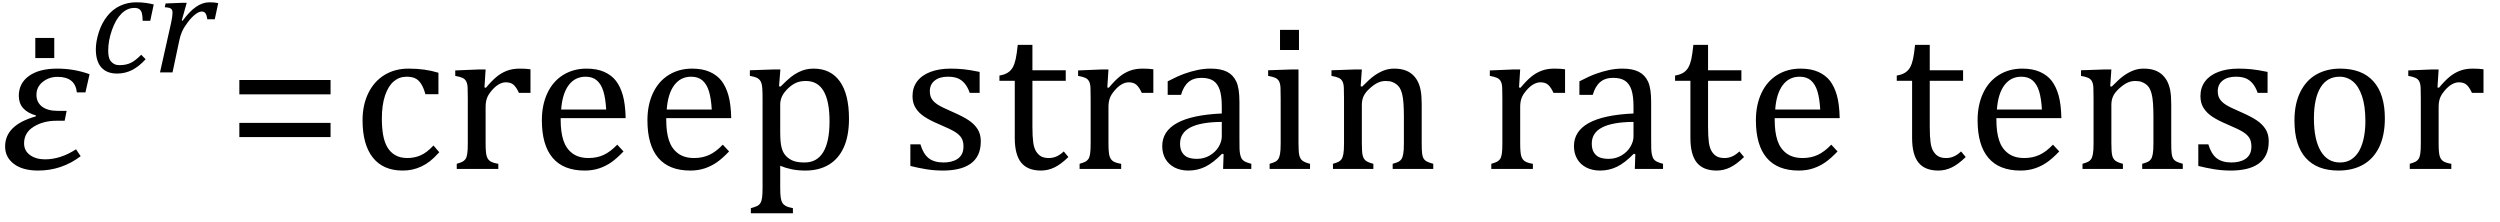 <?xml version="1.0" encoding="UTF-8" standalone="no"?><svg xmlns="http://www.w3.org/2000/svg" xmlns:xlink="http://www.w3.org/1999/xlink" stroke-dasharray="none" shape-rendering="auto" font-family="'Dialog'" width="236.813" text-rendering="auto" fill-opacity="1" contentScriptType="text/ecmascript" color-interpolation="auto" color-rendering="auto" preserveAspectRatio="xMidYMid meet" font-size="12" fill="black" stroke="black" image-rendering="auto" stroke-miterlimit="10" zoomAndPan="magnify" version="1.0" stroke-linecap="square" stroke-linejoin="miter" contentStyleType="text/css" font-style="normal" height="21" stroke-width="1" stroke-dashoffset="0" font-weight="normal" stroke-opacity="1" y="-5"><!--Converted from MathML using JEuclid--><defs id="genericDefs"/><g><g text-rendering="optimizeLegibility" transform="translate(0,16)" color-rendering="optimizeQuality" color-interpolation="linearRGB" image-rendering="optimizeQuality"><path d="M8.094 -7.25 L7.281 -7.25 Q7.125 -8.719 5.453 -8.719 Q4.641 -8.719 4.047 -8.242 Q3.453 -7.766 3.453 -7.016 Q3.453 -6.312 3.977 -5.906 Q4.5 -5.5 5.453 -5.5 L6.312 -5.5 L6.125 -4.562 L5.344 -4.562 Q4.109 -4.562 3.195 -4 Q2.281 -3.438 2.281 -2.422 Q2.281 -1.719 2.844 -1.312 Q3.406 -0.906 4.266 -0.906 Q5.734 -0.906 7.203 -1.859 L7.641 -1.203 Q5.844 0.156 3.609 0.156 Q2.141 0.156 1.312 -0.477 Q0.484 -1.109 0.484 -2.125 Q0.484 -4.156 3.375 -4.969 L3.406 -5.062 Q1.781 -5.531 1.781 -6.922 Q1.781 -8.109 2.742 -8.805 Q3.703 -9.5 5.422 -9.5 Q7.031 -9.5 8.484 -8.969 L8.094 -7.25 Z" stroke="none"/></g><g text-rendering="optimizeLegibility" transform="translate(1.406,16.766)" color-rendering="optimizeQuality" color-interpolation="linearRGB" image-rendering="optimizeQuality"><path d="M3.734 -13.172 L3.734 -11.266 L1.938 -11.266 L1.938 -13.172 L3.734 -13.172 Z" stroke="none"/></g><g text-rendering="optimizeLegibility" transform="translate(8.484,6.859)" color-rendering="optimizeQuality" color-interpolation="linearRGB" image-rendering="optimizeQuality"><path d="M5.031 -4.891 Q5.016 -5.422 4.945 -5.648 Q4.875 -5.875 4.711 -5.992 Q4.547 -6.109 4.25 -6.109 Q3.562 -6.109 3.016 -5.562 Q2.469 -5.016 2.117 -4.008 Q1.766 -3 1.766 -2.062 Q1.766 -1.781 1.812 -1.523 Q1.859 -1.266 1.992 -1.086 Q2.125 -0.906 2.328 -0.797 Q2.531 -0.688 2.859 -0.688 Q3.484 -0.688 3.938 -0.922 Q4.391 -1.156 4.891 -1.672 L5.312 -1.25 Q4.672 -0.547 4.016 -0.219 Q3.359 0.109 2.609 0.109 Q1.625 0.109 1.109 -0.477 Q0.594 -1.062 0.594 -2.188 Q0.594 -2.906 0.867 -3.781 Q1.141 -4.656 1.664 -5.32 Q2.188 -5.984 2.898 -6.312 Q3.609 -6.641 4.406 -6.641 Q4.953 -6.641 5.359 -6.578 Q5.766 -6.516 6.078 -6.438 L5.75 -4.891 L5.031 -4.891 Z" stroke="none"/></g><g text-rendering="optimizeLegibility" transform="translate(14.562,6.859)" color-rendering="optimizeQuality" color-interpolation="linearRGB" image-rendering="optimizeQuality"><path d="M2.719 -6.594 L3.125 -6.594 L2.656 -4.922 L2.734 -4.891 Q3.391 -5.781 4.008 -6.211 Q4.625 -6.641 5.281 -6.641 Q5.781 -6.641 6.109 -6.562 L5.781 -5.031 L5.078 -5.031 Q5.031 -5.391 4.914 -5.578 Q4.797 -5.766 4.547 -5.766 Q4.281 -5.766 3.93 -5.492 Q3.578 -5.219 3.219 -4.742 Q2.859 -4.266 2.68 -3.859 Q2.5 -3.453 2.406 -2.953 L1.781 0 L0.594 0 L1.641 -4.672 Q1.781 -5.312 1.781 -5.641 Q1.781 -5.844 1.719 -5.945 Q1.656 -6.047 1.516 -6.102 Q1.375 -6.156 1.047 -6.172 L1.125 -6.531 L2.719 -6.594 Z" stroke="none"/></g><g text-rendering="optimizeLegibility" transform="translate(21.453,16)" color-rendering="optimizeQuality" color-interpolation="linearRGB" image-rendering="optimizeQuality"><path d="M1.219 -7.062 L1.219 -8.422 L9.859 -8.422 L9.859 -7.062 L1.219 -7.062 ZM1.219 -3.016 L1.219 -4.359 L9.859 -4.359 L9.859 -3.016 L1.219 -3.016 Z" stroke="none"/></g><g text-rendering="optimizeLegibility" transform="translate(33.312,16)" color-rendering="optimizeQuality" color-interpolation="linearRGB" image-rendering="optimizeQuality"><path d="M8.219 -9.109 L8.219 -7.078 L6.984 -7.078 Q6.812 -7.703 6.57 -8.07 Q6.328 -8.438 6.008 -8.586 Q5.688 -8.734 5.203 -8.734 Q4.516 -8.734 3.992 -8.297 Q3.469 -7.859 3.164 -6.961 Q2.859 -6.062 2.859 -4.75 Q2.859 -3.922 2.977 -3.234 Q3.094 -2.547 3.375 -2.062 Q3.656 -1.578 4.125 -1.305 Q4.594 -1.031 5.281 -1.031 Q5.953 -1.031 6.539 -1.289 Q7.125 -1.547 7.75 -2.219 L8.297 -1.578 Q7.797 -1.031 7.422 -0.734 Q7.047 -0.438 6.609 -0.234 Q6.172 -0.031 5.75 0.062 Q5.328 0.156 4.828 0.156 Q2.984 0.156 2.008 -1.07 Q1.031 -2.297 1.031 -4.609 Q1.031 -6.062 1.578 -7.18 Q2.125 -8.297 3.109 -8.898 Q4.094 -9.5 5.375 -9.5 Q6.188 -9.5 6.867 -9.406 Q7.547 -9.312 8.219 -9.109 ZM12.578 -7.719 L12.719 -7.688 Q13.266 -8.344 13.719 -8.719 Q14.172 -9.094 14.703 -9.297 Q15.234 -9.5 15.922 -9.5 Q16.484 -9.5 16.938 -9.438 L16.938 -7.203 L15.844 -7.203 Q15.609 -7.719 15.344 -7.961 Q15.078 -8.203 14.609 -8.203 Q14.266 -8.203 13.922 -8 Q13.578 -7.797 13.25 -7.406 Q12.922 -7.016 12.805 -6.672 Q12.688 -6.328 12.688 -5.859 L12.688 -2.438 Q12.688 -1.547 12.789 -1.211 Q12.891 -0.875 13.141 -0.719 Q13.391 -0.562 13.891 -0.484 L13.891 0 L9.953 0 L9.953 -0.484 Q10.328 -0.594 10.492 -0.68 Q10.656 -0.766 10.773 -0.922 Q10.891 -1.078 10.945 -1.406 Q11 -1.734 11 -2.406 L11 -6.672 Q11 -7.297 10.984 -7.68 Q10.969 -8.062 10.852 -8.289 Q10.734 -8.516 10.492 -8.625 Q10.25 -8.734 9.812 -8.812 L9.812 -9.328 L12.094 -9.422 L12.688 -9.422 L12.578 -7.719 ZM25.75 -1.656 Q25.125 -1 24.602 -0.633 Q24.078 -0.266 23.453 -0.055 Q22.828 0.156 22.078 0.156 Q20.062 0.156 19.039 -1.047 Q18.016 -2.25 18.016 -4.609 Q18.016 -6.062 18.539 -7.18 Q19.062 -8.297 20.031 -8.898 Q21 -9.5 22.25 -9.5 Q23.234 -9.5 23.93 -9.188 Q24.625 -8.875 25.039 -8.336 Q25.453 -7.797 25.688 -6.969 Q25.922 -6.141 25.953 -4.812 L19.797 -4.812 L19.797 -4.641 Q19.797 -3.484 20.055 -2.703 Q20.312 -1.922 20.906 -1.477 Q21.5 -1.031 22.438 -1.031 Q23.234 -1.031 23.875 -1.328 Q24.516 -1.625 25.156 -2.297 L25.75 -1.656 ZM24.109 -5.625 Q24.047 -6.688 23.844 -7.352 Q23.641 -8.016 23.234 -8.375 Q22.828 -8.734 22.156 -8.734 Q21.156 -8.734 20.555 -7.93 Q19.953 -7.125 19.844 -5.625 L24.109 -5.625 ZM35.75 -1.656 Q35.125 -1 34.602 -0.633 Q34.078 -0.266 33.453 -0.055 Q32.828 0.156 32.078 0.156 Q30.062 0.156 29.039 -1.047 Q28.016 -2.25 28.016 -4.609 Q28.016 -6.062 28.539 -7.18 Q29.062 -8.297 30.031 -8.898 Q31 -9.5 32.25 -9.5 Q33.234 -9.5 33.93 -9.188 Q34.625 -8.875 35.039 -8.336 Q35.453 -7.797 35.688 -6.969 Q35.922 -6.141 35.953 -4.812 L29.797 -4.812 L29.797 -4.641 Q29.797 -3.484 30.055 -2.703 Q30.312 -1.922 30.906 -1.477 Q31.5 -1.031 32.438 -1.031 Q33.234 -1.031 33.875 -1.328 Q34.516 -1.625 35.156 -2.297 L35.75 -1.656 ZM34.109 -5.625 Q34.047 -6.688 33.844 -7.352 Q33.641 -8.016 33.234 -8.375 Q32.828 -8.734 32.156 -8.734 Q31.156 -8.734 30.555 -7.93 Q29.953 -7.125 29.844 -5.625 L34.109 -5.625 ZM40.594 -0.297 L40.594 1.766 Q40.594 2.406 40.641 2.719 Q40.688 3.031 40.797 3.211 Q40.906 3.391 41.117 3.508 Q41.328 3.625 41.797 3.719 L41.797 4.203 L37.812 4.203 L37.812 3.719 Q38.156 3.625 38.383 3.523 Q38.609 3.422 38.727 3.219 Q38.844 3.016 38.883 2.672 Q38.922 2.328 38.922 1.766 L38.922 -6.609 Q38.922 -7.312 38.898 -7.609 Q38.875 -7.906 38.82 -8.102 Q38.766 -8.297 38.648 -8.43 Q38.531 -8.562 38.344 -8.648 Q38.156 -8.734 37.719 -8.812 L37.719 -9.344 L40.016 -9.422 L40.609 -9.422 L40.484 -7.828 L40.625 -7.797 Q41.234 -8.406 41.586 -8.688 Q41.938 -8.969 42.312 -9.156 Q42.688 -9.344 43.031 -9.422 Q43.375 -9.5 43.766 -9.5 Q45.375 -9.5 46.242 -8.289 Q47.109 -7.078 47.109 -4.75 Q47.109 -3.141 46.617 -2.047 Q46.125 -0.953 45.195 -0.398 Q44.266 0.156 42.984 0.156 Q42.25 0.156 41.664 0.031 Q41.078 -0.094 40.594 -0.297 ZM40.594 -3.516 Q40.594 -2.578 40.711 -2.07 Q40.828 -1.562 41.125 -1.242 Q41.422 -0.922 41.828 -0.766 Q42.234 -0.609 42.906 -0.609 Q44.078 -0.609 44.672 -1.594 Q45.266 -2.578 45.266 -4.5 Q45.266 -8.328 43.031 -8.328 Q42.484 -8.328 42.094 -8.156 Q41.703 -7.984 41.312 -7.602 Q40.922 -7.219 40.758 -6.859 Q40.594 -6.5 40.594 -6.094 L40.594 -3.516 ZM59.484 -7.203 L58.547 -7.203 Q58.344 -7.781 58.047 -8.117 Q57.75 -8.453 57.383 -8.594 Q57.016 -8.734 56.469 -8.734 Q55.688 -8.734 55.227 -8.367 Q54.766 -8 54.766 -7.359 Q54.766 -6.922 54.953 -6.625 Q55.141 -6.328 55.531 -6.078 Q55.922 -5.828 56.906 -5.406 Q57.906 -4.969 58.445 -4.609 Q58.984 -4.25 59.289 -3.773 Q59.594 -3.297 59.594 -2.625 Q59.594 -1.859 59.336 -1.328 Q59.078 -0.797 58.594 -0.469 Q58.109 -0.141 57.453 0.008 Q56.797 0.156 56.016 0.156 Q55.188 0.156 54.422 0.031 Q53.656 -0.094 52.922 -0.281 L52.922 -2.328 L53.875 -2.328 Q54.141 -1.422 54.656 -1.016 Q55.172 -0.609 56.078 -0.609 Q56.438 -0.609 56.773 -0.688 Q57.109 -0.766 57.375 -0.938 Q57.641 -1.109 57.797 -1.398 Q57.953 -1.688 57.953 -2.125 Q57.953 -2.625 57.758 -2.938 Q57.562 -3.25 57.148 -3.508 Q56.734 -3.766 55.703 -4.203 Q54.812 -4.578 54.273 -4.93 Q53.734 -5.281 53.43 -5.758 Q53.125 -6.234 53.125 -6.891 Q53.125 -7.703 53.562 -8.289 Q54 -8.875 54.82 -9.188 Q55.641 -9.5 56.734 -9.5 Q57.375 -9.5 57.977 -9.438 Q58.578 -9.375 59.484 -9.188 L59.484 -7.203 ZM61.359 -8.844 Q61.844 -8.922 62.148 -9.117 Q62.453 -9.312 62.625 -9.625 Q62.797 -9.938 62.898 -10.398 Q63 -10.859 63.094 -11.75 L64.484 -11.75 L64.484 -9.344 L67.641 -9.344 L67.641 -8.344 L64.484 -8.344 L64.484 -4 Q64.484 -3.062 64.562 -2.5 Q64.641 -1.938 64.859 -1.617 Q65.078 -1.297 65.352 -1.164 Q65.625 -1.031 66.047 -1.031 Q66.438 -1.031 66.781 -1.188 Q67.125 -1.344 67.453 -1.656 L67.891 -1.125 Q67.203 -0.453 66.586 -0.148 Q65.969 0.156 65.297 0.156 Q64.031 0.156 63.422 -0.594 Q62.812 -1.344 62.812 -2.938 L62.812 -8.344 L61.359 -8.344 L61.359 -8.844 ZM71.578 -7.719 L71.719 -7.688 Q72.266 -8.344 72.719 -8.719 Q73.172 -9.094 73.703 -9.297 Q74.234 -9.5 74.922 -9.5 Q75.484 -9.5 75.938 -9.438 L75.938 -7.203 L74.844 -7.203 Q74.609 -7.719 74.344 -7.961 Q74.078 -8.203 73.609 -8.203 Q73.266 -8.203 72.922 -8 Q72.578 -7.797 72.25 -7.406 Q71.922 -7.016 71.805 -6.672 Q71.688 -6.328 71.688 -5.859 L71.688 -2.438 Q71.688 -1.547 71.789 -1.211 Q71.891 -0.875 72.141 -0.719 Q72.391 -0.562 72.891 -0.484 L72.891 0 L68.953 0 L68.953 -0.484 Q69.328 -0.594 69.492 -0.68 Q69.656 -0.766 69.773 -0.922 Q69.891 -1.078 69.945 -1.406 Q70 -1.734 70 -2.406 L70 -6.672 Q70 -7.297 69.984 -7.68 Q69.969 -8.062 69.852 -8.289 Q69.734 -8.516 69.492 -8.625 Q69.25 -8.734 68.812 -8.812 L68.812 -9.328 L71.094 -9.422 L71.688 -9.422 L71.578 -7.719 ZM82.594 -1.391 L82.453 -1.438 Q81.594 -0.562 80.852 -0.203 Q80.109 0.156 79.266 0.156 Q78.516 0.156 77.953 -0.133 Q77.391 -0.422 77.086 -0.945 Q76.781 -1.469 76.781 -2.156 Q76.781 -3.578 78.195 -4.352 Q79.609 -5.125 82.422 -5.25 L82.422 -5.891 Q82.422 -6.906 82.227 -7.492 Q82.031 -8.078 81.617 -8.352 Q81.203 -8.625 80.5 -8.625 Q79.734 -8.625 79.266 -8.227 Q78.797 -7.828 78.562 -7.016 L77.297 -7.016 L77.297 -8.297 Q78.234 -8.781 78.859 -9.008 Q79.484 -9.234 80.109 -9.367 Q80.734 -9.5 81.375 -9.5 Q82.344 -9.5 82.93 -9.195 Q83.516 -8.891 83.805 -8.258 Q84.094 -7.625 84.094 -6.344 L84.094 -2.938 Q84.094 -2.219 84.102 -1.922 Q84.109 -1.625 84.164 -1.367 Q84.219 -1.109 84.312 -0.961 Q84.406 -0.812 84.602 -0.703 Q84.797 -0.594 85.219 -0.484 L85.219 0 L82.547 0 L82.594 -1.391 ZM82.422 -4.453 Q80.438 -4.438 79.453 -3.93 Q78.469 -3.422 78.469 -2.391 Q78.469 -1.844 78.695 -1.516 Q78.922 -1.188 79.266 -1.07 Q79.609 -0.953 80.078 -0.953 Q80.734 -0.953 81.281 -1.273 Q81.828 -1.594 82.125 -2.094 Q82.422 -2.594 82.422 -3.078 L82.422 -4.453 ZM89.734 -13.172 L89.734 -11.266 L87.938 -11.266 L87.938 -13.172 L89.734 -13.172 ZM86.953 -0.484 Q87.328 -0.594 87.492 -0.68 Q87.656 -0.766 87.766 -0.922 Q87.875 -1.078 87.938 -1.406 Q88 -1.734 88 -2.406 L88 -6.672 Q88 -7.297 87.984 -7.68 Q87.969 -8.062 87.852 -8.289 Q87.734 -8.516 87.492 -8.625 Q87.25 -8.734 86.812 -8.812 L86.812 -9.344 L89.094 -9.422 L89.688 -9.422 L89.688 -2.438 Q89.688 -1.609 89.766 -1.281 Q89.844 -0.953 90.062 -0.781 Q90.281 -0.609 90.781 -0.484 L90.781 0 L86.953 0 L86.953 -0.484 ZM102.453 0 L98.609 0 L98.609 -0.484 Q99 -0.594 99.164 -0.68 Q99.328 -0.766 99.438 -0.922 Q99.547 -1.078 99.609 -1.406 Q99.672 -1.734 99.672 -2.406 L99.672 -4.969 Q99.672 -5.641 99.633 -6.203 Q99.594 -6.766 99.5 -7.117 Q99.406 -7.469 99.281 -7.672 Q99.156 -7.875 98.969 -8.016 Q98.781 -8.156 98.547 -8.242 Q98.312 -8.328 97.938 -8.328 Q97.562 -8.328 97.219 -8.172 Q96.875 -8.016 96.461 -7.648 Q96.047 -7.281 95.867 -6.914 Q95.688 -6.547 95.688 -6.078 L95.688 -2.438 Q95.688 -1.609 95.766 -1.281 Q95.844 -0.953 96.062 -0.781 Q96.281 -0.609 96.781 -0.484 L96.781 0 L92.953 0 L92.953 -0.484 Q93.328 -0.594 93.492 -0.68 Q93.656 -0.766 93.766 -0.922 Q93.875 -1.078 93.938 -1.406 Q94 -1.734 94 -2.406 L94 -6.672 Q94 -7.297 93.984 -7.68 Q93.969 -8.062 93.852 -8.289 Q93.734 -8.516 93.492 -8.625 Q93.25 -8.734 92.812 -8.812 L92.812 -9.344 L95.094 -9.422 L95.688 -9.422 L95.578 -7.828 L95.719 -7.797 Q96.438 -8.531 96.883 -8.844 Q97.328 -9.156 97.781 -9.328 Q98.234 -9.5 98.75 -9.5 Q99.281 -9.5 99.695 -9.375 Q100.109 -9.25 100.422 -8.992 Q100.734 -8.734 100.945 -8.359 Q101.156 -7.984 101.258 -7.461 Q101.359 -6.938 101.359 -6.125 L101.359 -2.438 Q101.359 -1.766 101.398 -1.461 Q101.438 -1.156 101.531 -0.992 Q101.625 -0.828 101.812 -0.719 Q102 -0.609 102.453 -0.484 L102.453 0 ZM110.578 -7.719 L110.719 -7.688 Q111.266 -8.344 111.719 -8.719 Q112.172 -9.094 112.703 -9.297 Q113.234 -9.5 113.922 -9.5 Q114.484 -9.5 114.938 -9.438 L114.938 -7.203 L113.844 -7.203 Q113.609 -7.719 113.344 -7.961 Q113.078 -8.203 112.609 -8.203 Q112.266 -8.203 111.922 -8 Q111.578 -7.797 111.25 -7.406 Q110.922 -7.016 110.805 -6.672 Q110.688 -6.328 110.688 -5.859 L110.688 -2.438 Q110.688 -1.547 110.789 -1.211 Q110.891 -0.875 111.141 -0.719 Q111.391 -0.562 111.891 -0.484 L111.891 0 L107.953 0 L107.953 -0.484 Q108.328 -0.594 108.492 -0.68 Q108.656 -0.766 108.773 -0.922 Q108.891 -1.078 108.945 -1.406 Q109 -1.734 109 -2.406 L109 -6.672 Q109 -7.297 108.984 -7.68 Q108.969 -8.062 108.852 -8.289 Q108.734 -8.516 108.492 -8.625 Q108.25 -8.734 107.812 -8.812 L107.812 -9.328 L110.094 -9.422 L110.688 -9.422 L110.578 -7.719 ZM121.594 -1.391 L121.453 -1.438 Q120.594 -0.562 119.852 -0.203 Q119.109 0.156 118.266 0.156 Q117.516 0.156 116.953 -0.133 Q116.391 -0.422 116.086 -0.945 Q115.781 -1.469 115.781 -2.156 Q115.781 -3.578 117.195 -4.352 Q118.609 -5.125 121.422 -5.25 L121.422 -5.891 Q121.422 -6.906 121.227 -7.492 Q121.031 -8.078 120.617 -8.352 Q120.203 -8.625 119.5 -8.625 Q118.734 -8.625 118.266 -8.227 Q117.797 -7.828 117.562 -7.016 L116.297 -7.016 L116.297 -8.297 Q117.234 -8.781 117.859 -9.008 Q118.484 -9.234 119.109 -9.367 Q119.734 -9.5 120.375 -9.5 Q121.344 -9.5 121.93 -9.195 Q122.516 -8.891 122.805 -8.258 Q123.094 -7.625 123.094 -6.344 L123.094 -2.938 Q123.094 -2.219 123.102 -1.922 Q123.109 -1.625 123.164 -1.367 Q123.219 -1.109 123.312 -0.961 Q123.406 -0.812 123.602 -0.703 Q123.797 -0.594 124.219 -0.484 L124.219 0 L121.547 0 L121.594 -1.391 ZM121.422 -4.453 Q119.438 -4.438 118.453 -3.93 Q117.469 -3.422 117.469 -2.391 Q117.469 -1.844 117.695 -1.516 Q117.922 -1.188 118.266 -1.07 Q118.609 -0.953 119.078 -0.953 Q119.734 -0.953 120.281 -1.273 Q120.828 -1.594 121.125 -2.094 Q121.422 -2.594 121.422 -3.078 L121.422 -4.453 ZM125.359 -8.844 Q125.844 -8.922 126.148 -9.117 Q126.453 -9.312 126.625 -9.625 Q126.797 -9.938 126.898 -10.398 Q127 -10.859 127.094 -11.75 L128.484 -11.75 L128.484 -9.344 L131.641 -9.344 L131.641 -8.344 L128.484 -8.344 L128.484 -4 Q128.484 -3.062 128.562 -2.5 Q128.641 -1.938 128.859 -1.617 Q129.078 -1.297 129.352 -1.164 Q129.625 -1.031 130.047 -1.031 Q130.438 -1.031 130.781 -1.188 Q131.125 -1.344 131.453 -1.656 L131.891 -1.125 Q131.203 -0.453 130.586 -0.148 Q129.969 0.156 129.297 0.156 Q128.031 0.156 127.422 -0.594 Q126.812 -1.344 126.812 -2.938 L126.812 -8.344 L125.359 -8.344 L125.359 -8.844 ZM140.75 -1.656 Q140.125 -1 139.602 -0.633 Q139.078 -0.266 138.453 -0.055 Q137.828 0.156 137.078 0.156 Q135.062 0.156 134.039 -1.047 Q133.016 -2.25 133.016 -4.609 Q133.016 -6.062 133.539 -7.18 Q134.062 -8.297 135.031 -8.898 Q136 -9.5 137.25 -9.5 Q138.234 -9.5 138.93 -9.188 Q139.625 -8.875 140.039 -8.336 Q140.453 -7.797 140.688 -6.969 Q140.922 -6.141 140.953 -4.812 L134.797 -4.812 L134.797 -4.641 Q134.797 -3.484 135.055 -2.703 Q135.312 -1.922 135.906 -1.477 Q136.5 -1.031 137.438 -1.031 Q138.234 -1.031 138.875 -1.328 Q139.516 -1.625 140.156 -2.297 L140.75 -1.656 ZM139.109 -5.625 Q139.047 -6.688 138.844 -7.352 Q138.641 -8.016 138.234 -8.375 Q137.828 -8.734 137.156 -8.734 Q136.156 -8.734 135.555 -7.93 Q134.953 -7.125 134.844 -5.625 L139.109 -5.625 ZM146.359 -8.844 Q146.844 -8.922 147.148 -9.117 Q147.453 -9.312 147.625 -9.625 Q147.797 -9.938 147.898 -10.398 Q148 -10.859 148.094 -11.75 L149.484 -11.75 L149.484 -9.344 L152.641 -9.344 L152.641 -8.344 L149.484 -8.344 L149.484 -4 Q149.484 -3.062 149.562 -2.5 Q149.641 -1.938 149.859 -1.617 Q150.078 -1.297 150.352 -1.164 Q150.625 -1.031 151.047 -1.031 Q151.438 -1.031 151.781 -1.188 Q152.125 -1.344 152.453 -1.656 L152.891 -1.125 Q152.203 -0.453 151.586 -0.148 Q150.969 0.156 150.297 0.156 Q149.031 0.156 148.422 -0.594 Q147.812 -1.344 147.812 -2.938 L147.812 -8.344 L146.359 -8.344 L146.359 -8.844 ZM161.75 -1.656 Q161.125 -1 160.602 -0.633 Q160.078 -0.266 159.453 -0.055 Q158.828 0.156 158.078 0.156 Q156.062 0.156 155.039 -1.047 Q154.016 -2.25 154.016 -4.609 Q154.016 -6.062 154.539 -7.18 Q155.062 -8.297 156.031 -8.898 Q157 -9.5 158.25 -9.5 Q159.234 -9.5 159.93 -9.188 Q160.625 -8.875 161.039 -8.336 Q161.453 -7.797 161.688 -6.969 Q161.922 -6.141 161.953 -4.812 L155.797 -4.812 L155.797 -4.641 Q155.797 -3.484 156.055 -2.703 Q156.312 -1.922 156.906 -1.477 Q157.5 -1.031 158.438 -1.031 Q159.234 -1.031 159.875 -1.328 Q160.516 -1.625 161.156 -2.297 L161.75 -1.656 ZM160.109 -5.625 Q160.047 -6.688 159.844 -7.352 Q159.641 -8.016 159.234 -8.375 Q158.828 -8.734 158.156 -8.734 Q157.156 -8.734 156.555 -7.93 Q155.953 -7.125 155.844 -5.625 L160.109 -5.625 ZM173.453 0 L169.609 0 L169.609 -0.484 Q170 -0.594 170.164 -0.68 Q170.328 -0.766 170.438 -0.922 Q170.547 -1.078 170.609 -1.406 Q170.672 -1.734 170.672 -2.406 L170.672 -4.969 Q170.672 -5.641 170.633 -6.203 Q170.594 -6.766 170.5 -7.117 Q170.406 -7.469 170.281 -7.672 Q170.156 -7.875 169.969 -8.016 Q169.781 -8.156 169.547 -8.242 Q169.312 -8.328 168.938 -8.328 Q168.562 -8.328 168.219 -8.172 Q167.875 -8.016 167.461 -7.648 Q167.047 -7.281 166.867 -6.914 Q166.688 -6.547 166.688 -6.078 L166.688 -2.438 Q166.688 -1.609 166.766 -1.281 Q166.844 -0.953 167.062 -0.781 Q167.281 -0.609 167.781 -0.484 L167.781 0 L163.953 0 L163.953 -0.484 Q164.328 -0.594 164.492 -0.68 Q164.656 -0.766 164.766 -0.922 Q164.875 -1.078 164.938 -1.406 Q165 -1.734 165 -2.406 L165 -6.672 Q165 -7.297 164.984 -7.68 Q164.969 -8.062 164.852 -8.289 Q164.734 -8.516 164.492 -8.625 Q164.25 -8.734 163.812 -8.812 L163.812 -9.344 L166.094 -9.422 L166.688 -9.422 L166.578 -7.828 L166.719 -7.797 Q167.438 -8.531 167.883 -8.844 Q168.328 -9.156 168.781 -9.328 Q169.234 -9.5 169.75 -9.5 Q170.281 -9.5 170.695 -9.375 Q171.109 -9.25 171.422 -8.992 Q171.734 -8.734 171.945 -8.359 Q172.156 -7.984 172.258 -7.461 Q172.359 -6.938 172.359 -6.125 L172.359 -2.438 Q172.359 -1.766 172.398 -1.461 Q172.438 -1.156 172.531 -0.992 Q172.625 -0.828 172.812 -0.719 Q173 -0.609 173.453 -0.484 L173.453 0 ZM181.484 -7.203 L180.547 -7.203 Q180.344 -7.781 180.047 -8.117 Q179.75 -8.453 179.383 -8.594 Q179.016 -8.734 178.469 -8.734 Q177.688 -8.734 177.227 -8.367 Q176.766 -8 176.766 -7.359 Q176.766 -6.922 176.953 -6.625 Q177.141 -6.328 177.531 -6.078 Q177.922 -5.828 178.906 -5.406 Q179.906 -4.969 180.445 -4.609 Q180.984 -4.25 181.289 -3.773 Q181.594 -3.297 181.594 -2.625 Q181.594 -1.859 181.336 -1.328 Q181.078 -0.797 180.594 -0.469 Q180.109 -0.141 179.453 0.008 Q178.797 0.156 178.016 0.156 Q177.188 0.156 176.422 0.031 Q175.656 -0.094 174.922 -0.281 L174.922 -2.328 L175.875 -2.328 Q176.141 -1.422 176.656 -1.016 Q177.172 -0.609 178.078 -0.609 Q178.438 -0.609 178.773 -0.688 Q179.109 -0.766 179.375 -0.938 Q179.641 -1.109 179.797 -1.398 Q179.953 -1.688 179.953 -2.125 Q179.953 -2.625 179.758 -2.938 Q179.562 -3.25 179.148 -3.508 Q178.734 -3.766 177.703 -4.203 Q176.812 -4.578 176.273 -4.93 Q175.734 -5.281 175.43 -5.758 Q175.125 -6.234 175.125 -6.891 Q175.125 -7.703 175.562 -8.289 Q176 -8.875 176.82 -9.188 Q177.641 -9.5 178.734 -9.5 Q179.375 -9.5 179.977 -9.438 Q180.578 -9.375 181.484 -9.188 L181.484 -7.203 ZM188.203 0.156 Q186.172 0.156 185.102 -1.039 Q184.031 -2.234 184.031 -4.578 Q184.031 -6.188 184.594 -7.305 Q185.156 -8.422 186.133 -8.961 Q187.109 -9.5 188.359 -9.5 Q190.438 -9.5 191.516 -8.289 Q192.594 -7.078 192.594 -4.797 Q192.594 -3.172 192.055 -2.062 Q191.516 -0.953 190.531 -0.398 Q189.547 0.156 188.203 0.156 ZM185.875 -4.781 Q185.875 -2.781 186.516 -1.695 Q187.156 -0.609 188.344 -0.609 Q189 -0.609 189.461 -0.93 Q189.922 -1.25 190.203 -1.789 Q190.484 -2.328 190.617 -3.031 Q190.75 -3.734 190.75 -4.516 Q190.75 -5.953 190.43 -6.898 Q190.109 -7.844 189.562 -8.289 Q189.016 -8.734 188.312 -8.734 Q187.125 -8.734 186.5 -7.711 Q185.875 -6.688 185.875 -4.781 ZM197.578 -7.719 L197.719 -7.688 Q198.266 -8.344 198.719 -8.719 Q199.172 -9.094 199.703 -9.297 Q200.234 -9.5 200.922 -9.5 Q201.484 -9.5 201.938 -9.438 L201.938 -7.203 L200.844 -7.203 Q200.609 -7.719 200.344 -7.961 Q200.078 -8.203 199.609 -8.203 Q199.266 -8.203 198.922 -8 Q198.578 -7.797 198.25 -7.406 Q197.922 -7.016 197.805 -6.672 Q197.688 -6.328 197.688 -5.859 L197.688 -2.438 Q197.688 -1.547 197.789 -1.211 Q197.891 -0.875 198.141 -0.719 Q198.391 -0.562 198.891 -0.484 L198.891 0 L194.953 0 L194.953 -0.484 Q195.328 -0.594 195.492 -0.68 Q195.656 -0.766 195.773 -0.922 Q195.891 -1.078 195.945 -1.406 Q196 -1.734 196 -2.406 L196 -6.672 Q196 -7.297 195.984 -7.68 Q195.969 -8.062 195.852 -8.289 Q195.734 -8.516 195.492 -8.625 Q195.25 -8.734 194.812 -8.812 L194.812 -9.328 L197.094 -9.422 L197.688 -9.422 L197.578 -7.719 Z" stroke="none"/></g></g></svg>